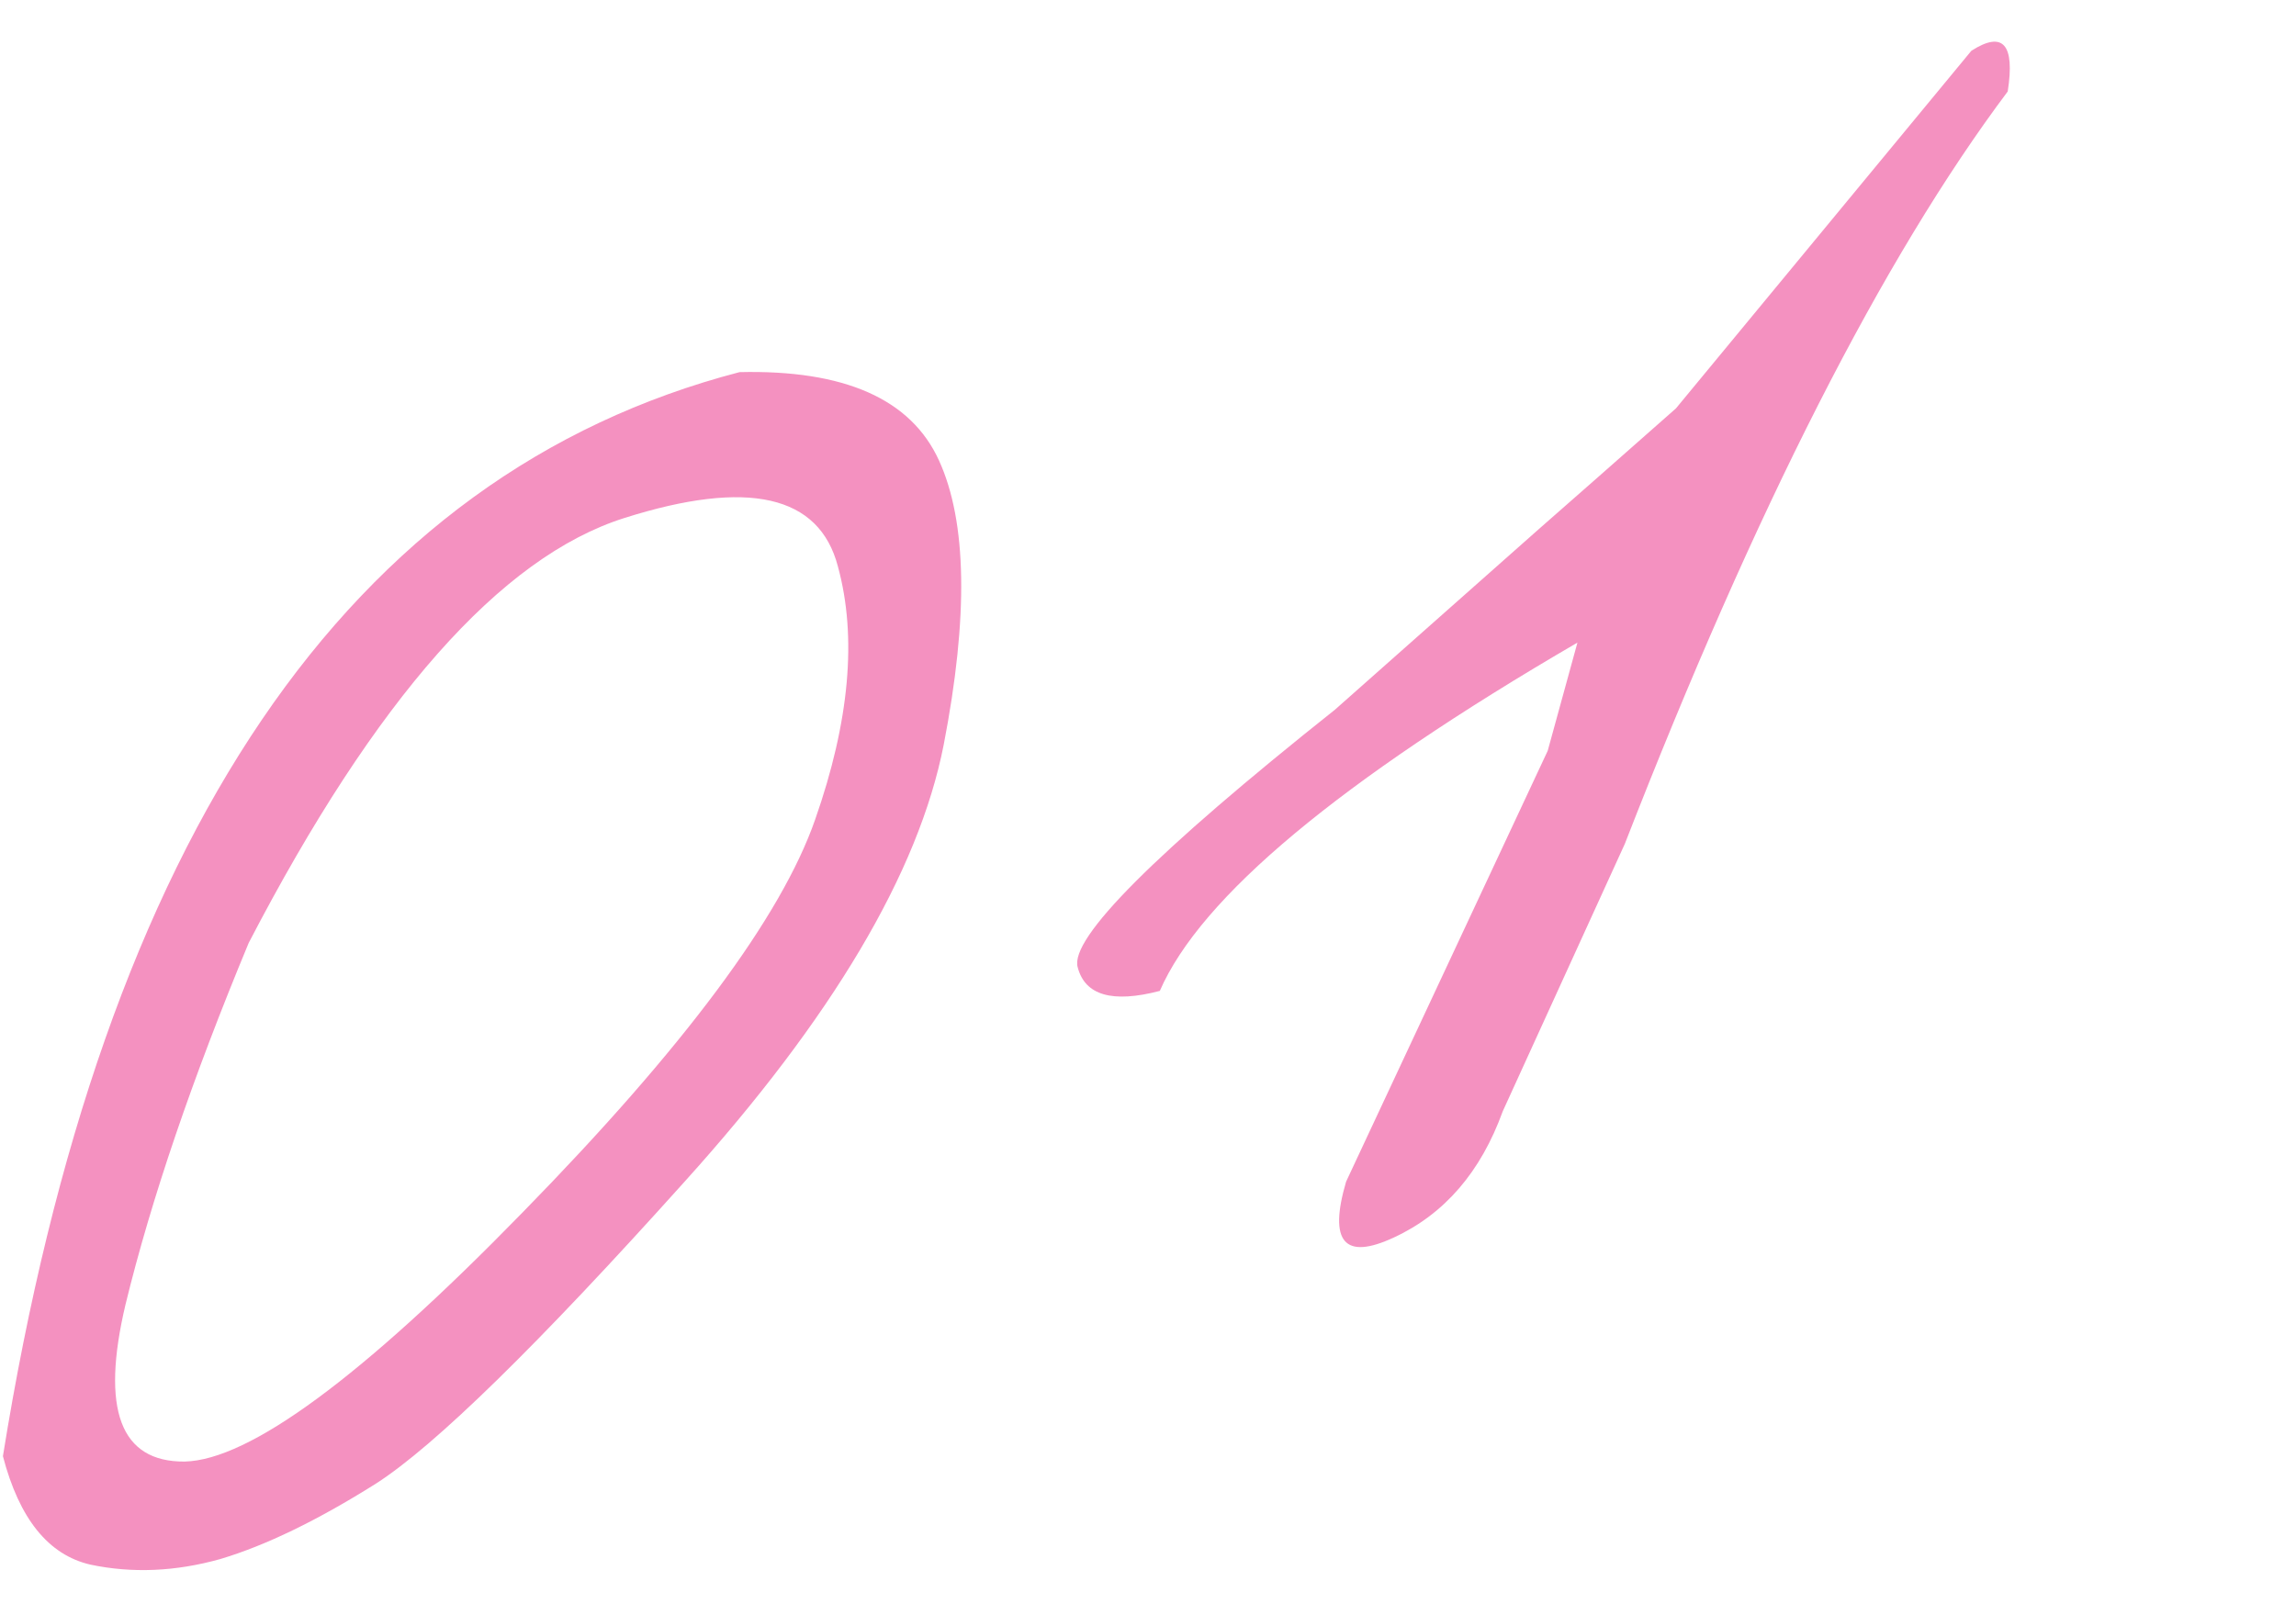 <?xml version="1.0" encoding="UTF-8"?> <svg xmlns="http://www.w3.org/2000/svg" width="81" height="57" viewBox="0 0 81 57" fill="none"><path d="M26.09 13.132C29.792 13.044 32.136 14.082 33.125 16.246C34.114 18.41 34.169 21.757 33.292 26.285C32.408 30.785 29.359 35.926 24.145 41.707C18.961 47.48 15.331 51.031 13.255 52.36C11.2 53.653 9.373 54.539 7.772 55.017C6.192 55.46 4.665 55.525 3.19 55.214C1.709 54.873 0.68 53.598 0.103 51.387C3.622 29.486 12.285 16.734 26.09 13.132ZM4.428 46.034C3.55 49.745 4.244 51.593 6.511 51.577C8.798 51.525 12.772 48.596 18.433 42.789C24.122 36.974 27.563 32.352 28.757 28.922C29.972 25.456 30.24 22.479 29.561 19.992C28.903 17.469 26.392 16.898 22.029 18.279C17.666 19.66 13.248 24.658 8.774 33.274C6.784 38.062 5.335 42.316 4.428 46.034ZM69.547 1.792C70.663 1.077 71.09 1.556 70.83 3.228C66.428 9.1 61.925 17.951 57.321 29.78L53.016 39.214C52.242 41.354 50.964 42.838 49.182 43.666C47.428 44.487 46.864 43.832 47.488 41.701L54.602 26.493L55.65 22.677C47.265 27.559 42.354 31.657 40.917 34.968C39.245 35.405 38.279 35.127 38.02 34.135C37.726 33.122 40.75 30.092 47.093 25.046L54.287 18.672C55.42 17.68 57.033 16.26 59.125 14.412L69.547 1.792Z" fill="#F491C0"></path></svg> 